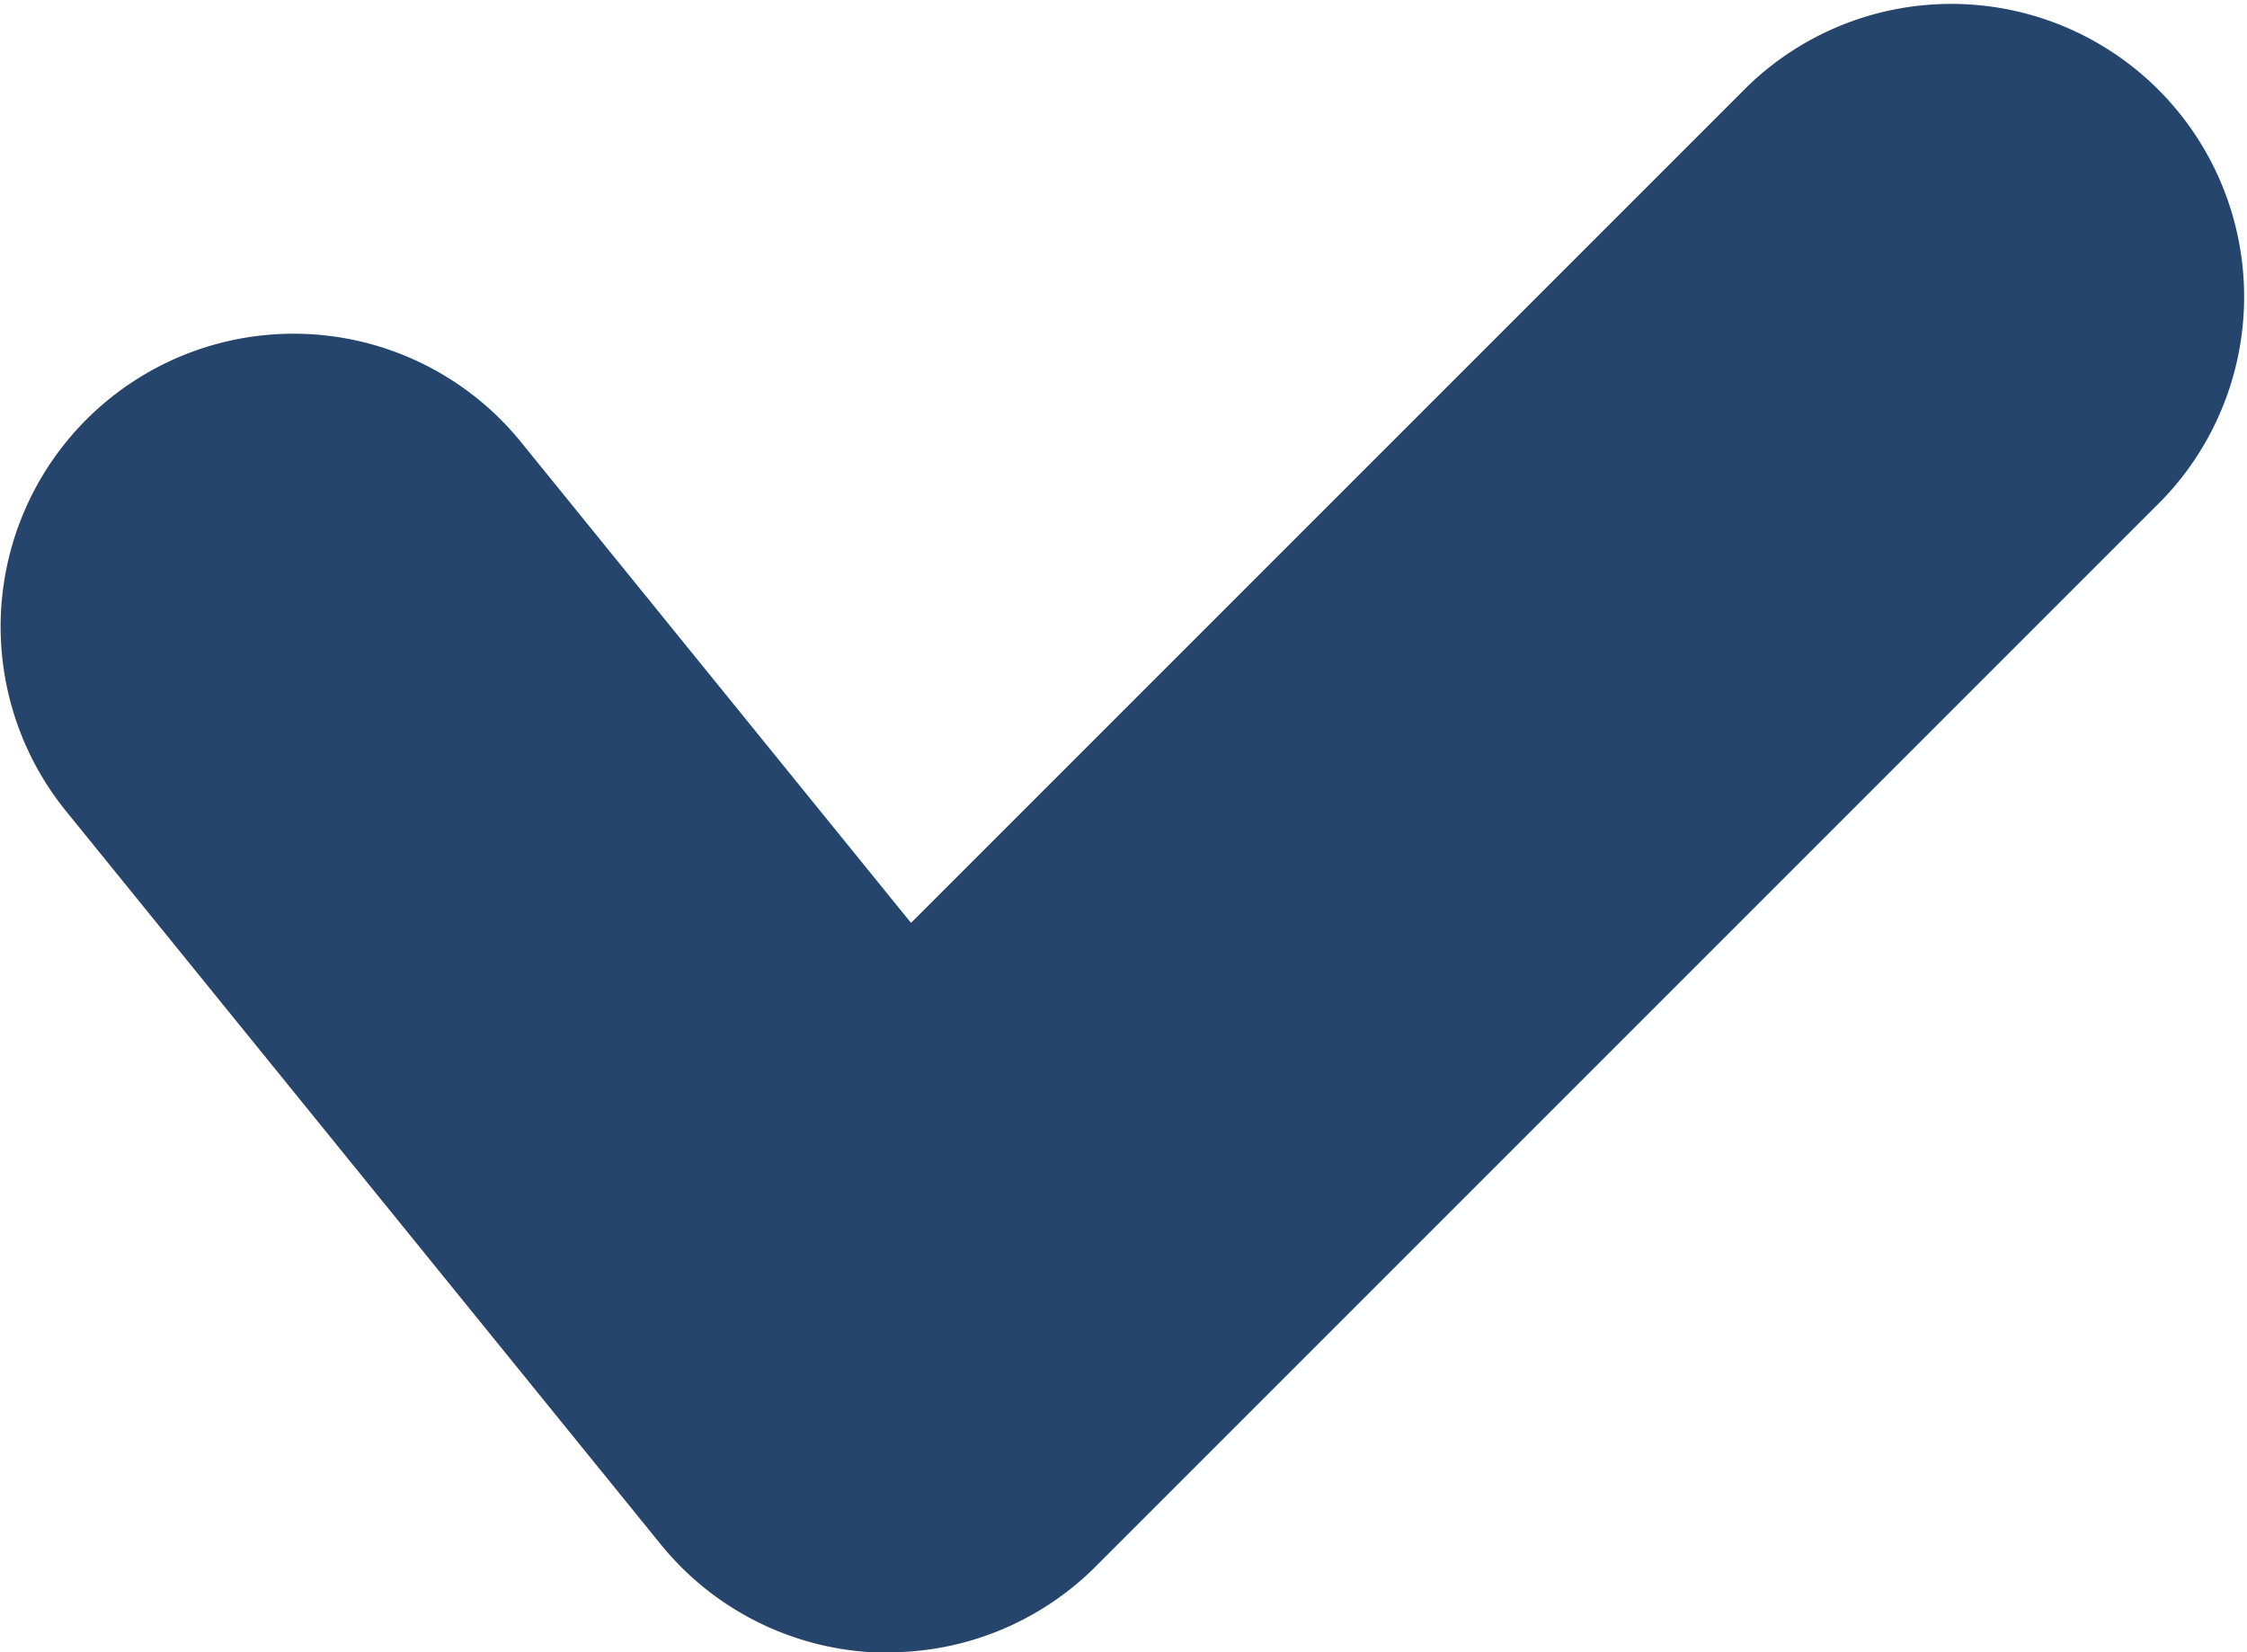 <svg xmlns="http://www.w3.org/2000/svg" width="15.344" height="11.283" viewBox="0 0 15.344 11.283"><path d="M960.222,320.11l-.1,0a2,2,0,0,1-1.449-.737l-4.061-5.007a2,2,0,0,1,3.107-2.52l2.663,3.283,5.714-5.714a2,2,0,0,1,2.828,2.828l-7.283,7.283A2,2,0,0,1,960.222,320.11Z" transform="translate(-954.161 -308.827)" fill="#25456c"/></svg>